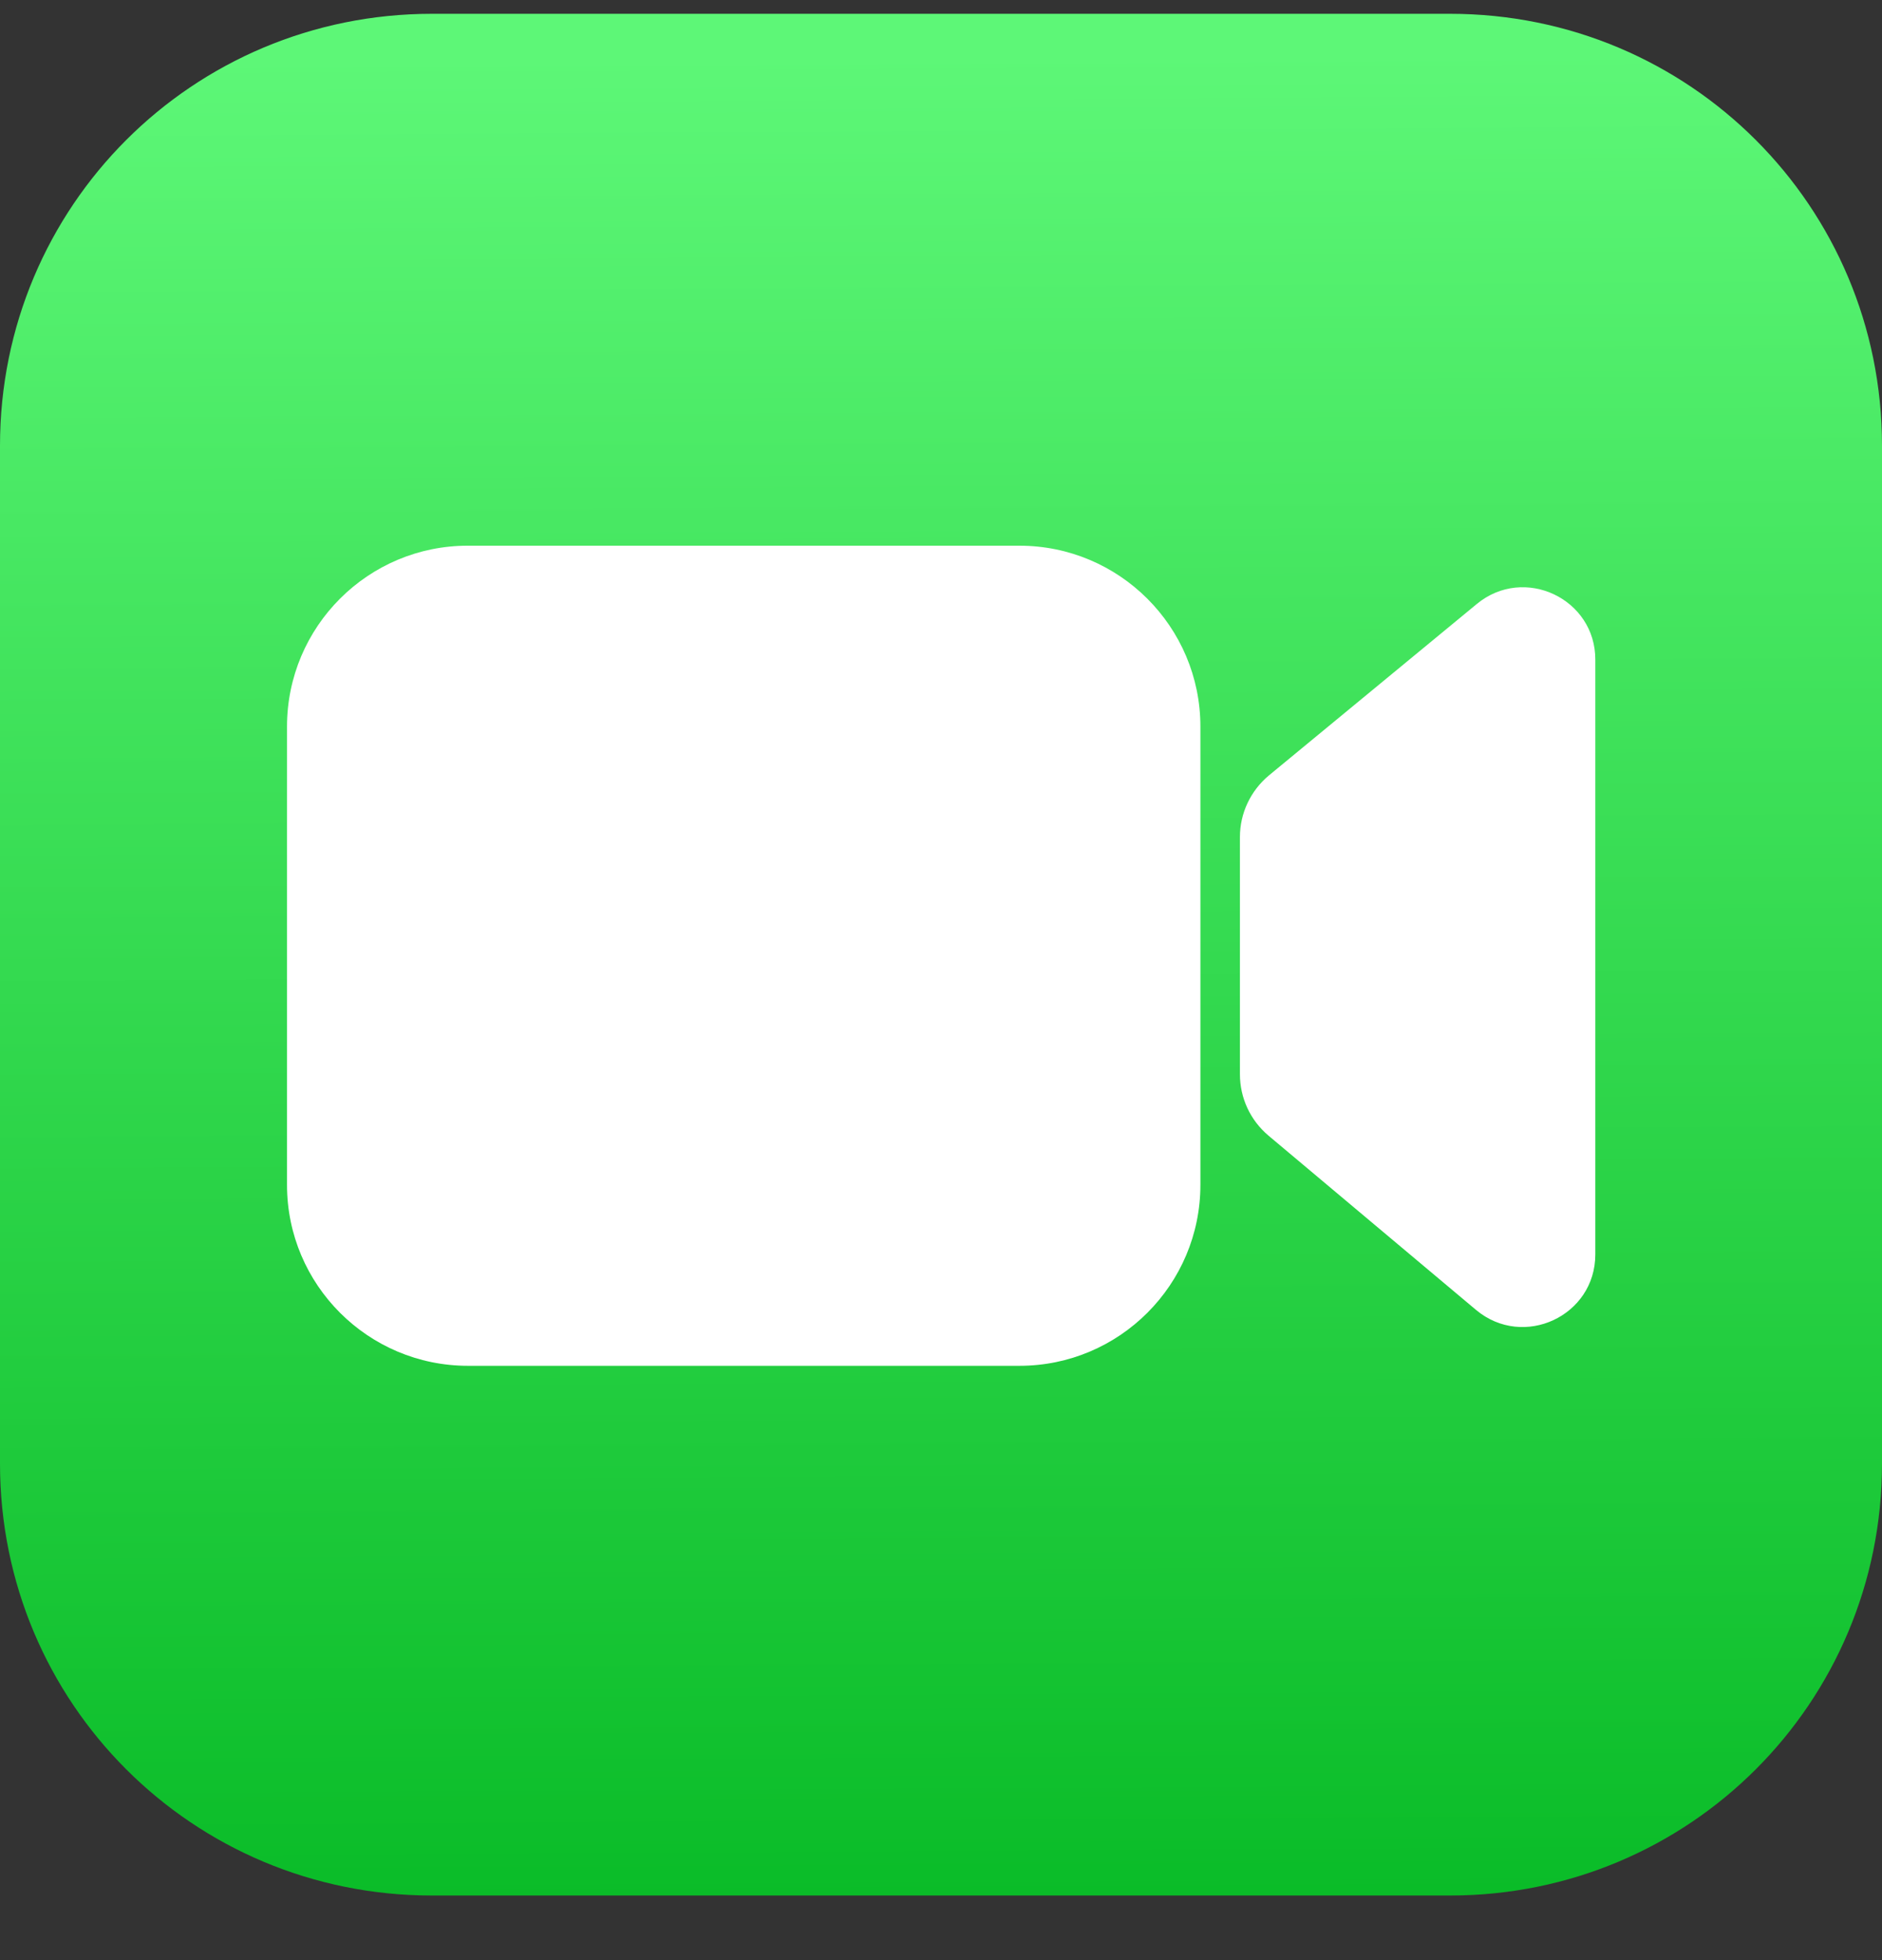 <svg width="24" height="25" viewBox="0 0 24 25" fill="none" xmlns="http://www.w3.org/2000/svg">
<rect x="0" y="0" width="24" height="25" fill="#333333" stroke="none"/>
<g clip-path="url(#clip0_448_10584)">
<path d="M5.508 0.176H18.492C21.544 0.176 24 2.632 24 5.684V18.668C24 21.72 21.544 24.176 18.492 24.176H5.508C2.456 24.176 0 21.72 0 18.668V5.684C0 2.632 2.456 0.176 5.508 0.176Z" fill="url(#paint0_linear_448_10584)"/>
<path d="M3.66 9.268V15.112C3.66 16.388 4.696 17.42 5.968 17.42H13C14.276 17.42 15.308 16.384 15.308 15.112V9.268C15.308 7.992 14.272 6.96 13 6.96H5.972C4.696 6.956 3.66 7.992 3.66 9.268ZM18.832 7.704L16.184 9.888C15.948 10.084 15.812 10.372 15.812 10.676V13.7C15.812 14.004 15.944 14.288 16.176 14.484L18.824 16.708C19.428 17.212 20.344 16.784 20.344 16V8.416C20.348 7.636 19.436 7.204 18.832 7.704Z" fill="white"/>
</g>
<defs>
<linearGradient id="paint0_linear_448_10584" x1="11.93" y1="0.677" x2="12.073" y2="24.203" gradientUnits="userSpaceOnUse">
<stop stop-color="#5DF777"/>
<stop offset="1" stop-color="#0ABC28"/>
</linearGradient>
<clipPath id="clip0_448_10584">
<rect width="24" height="24" fill="white" transform="translate(0 0.176)"/>
</clipPath>
</defs>
</svg>
